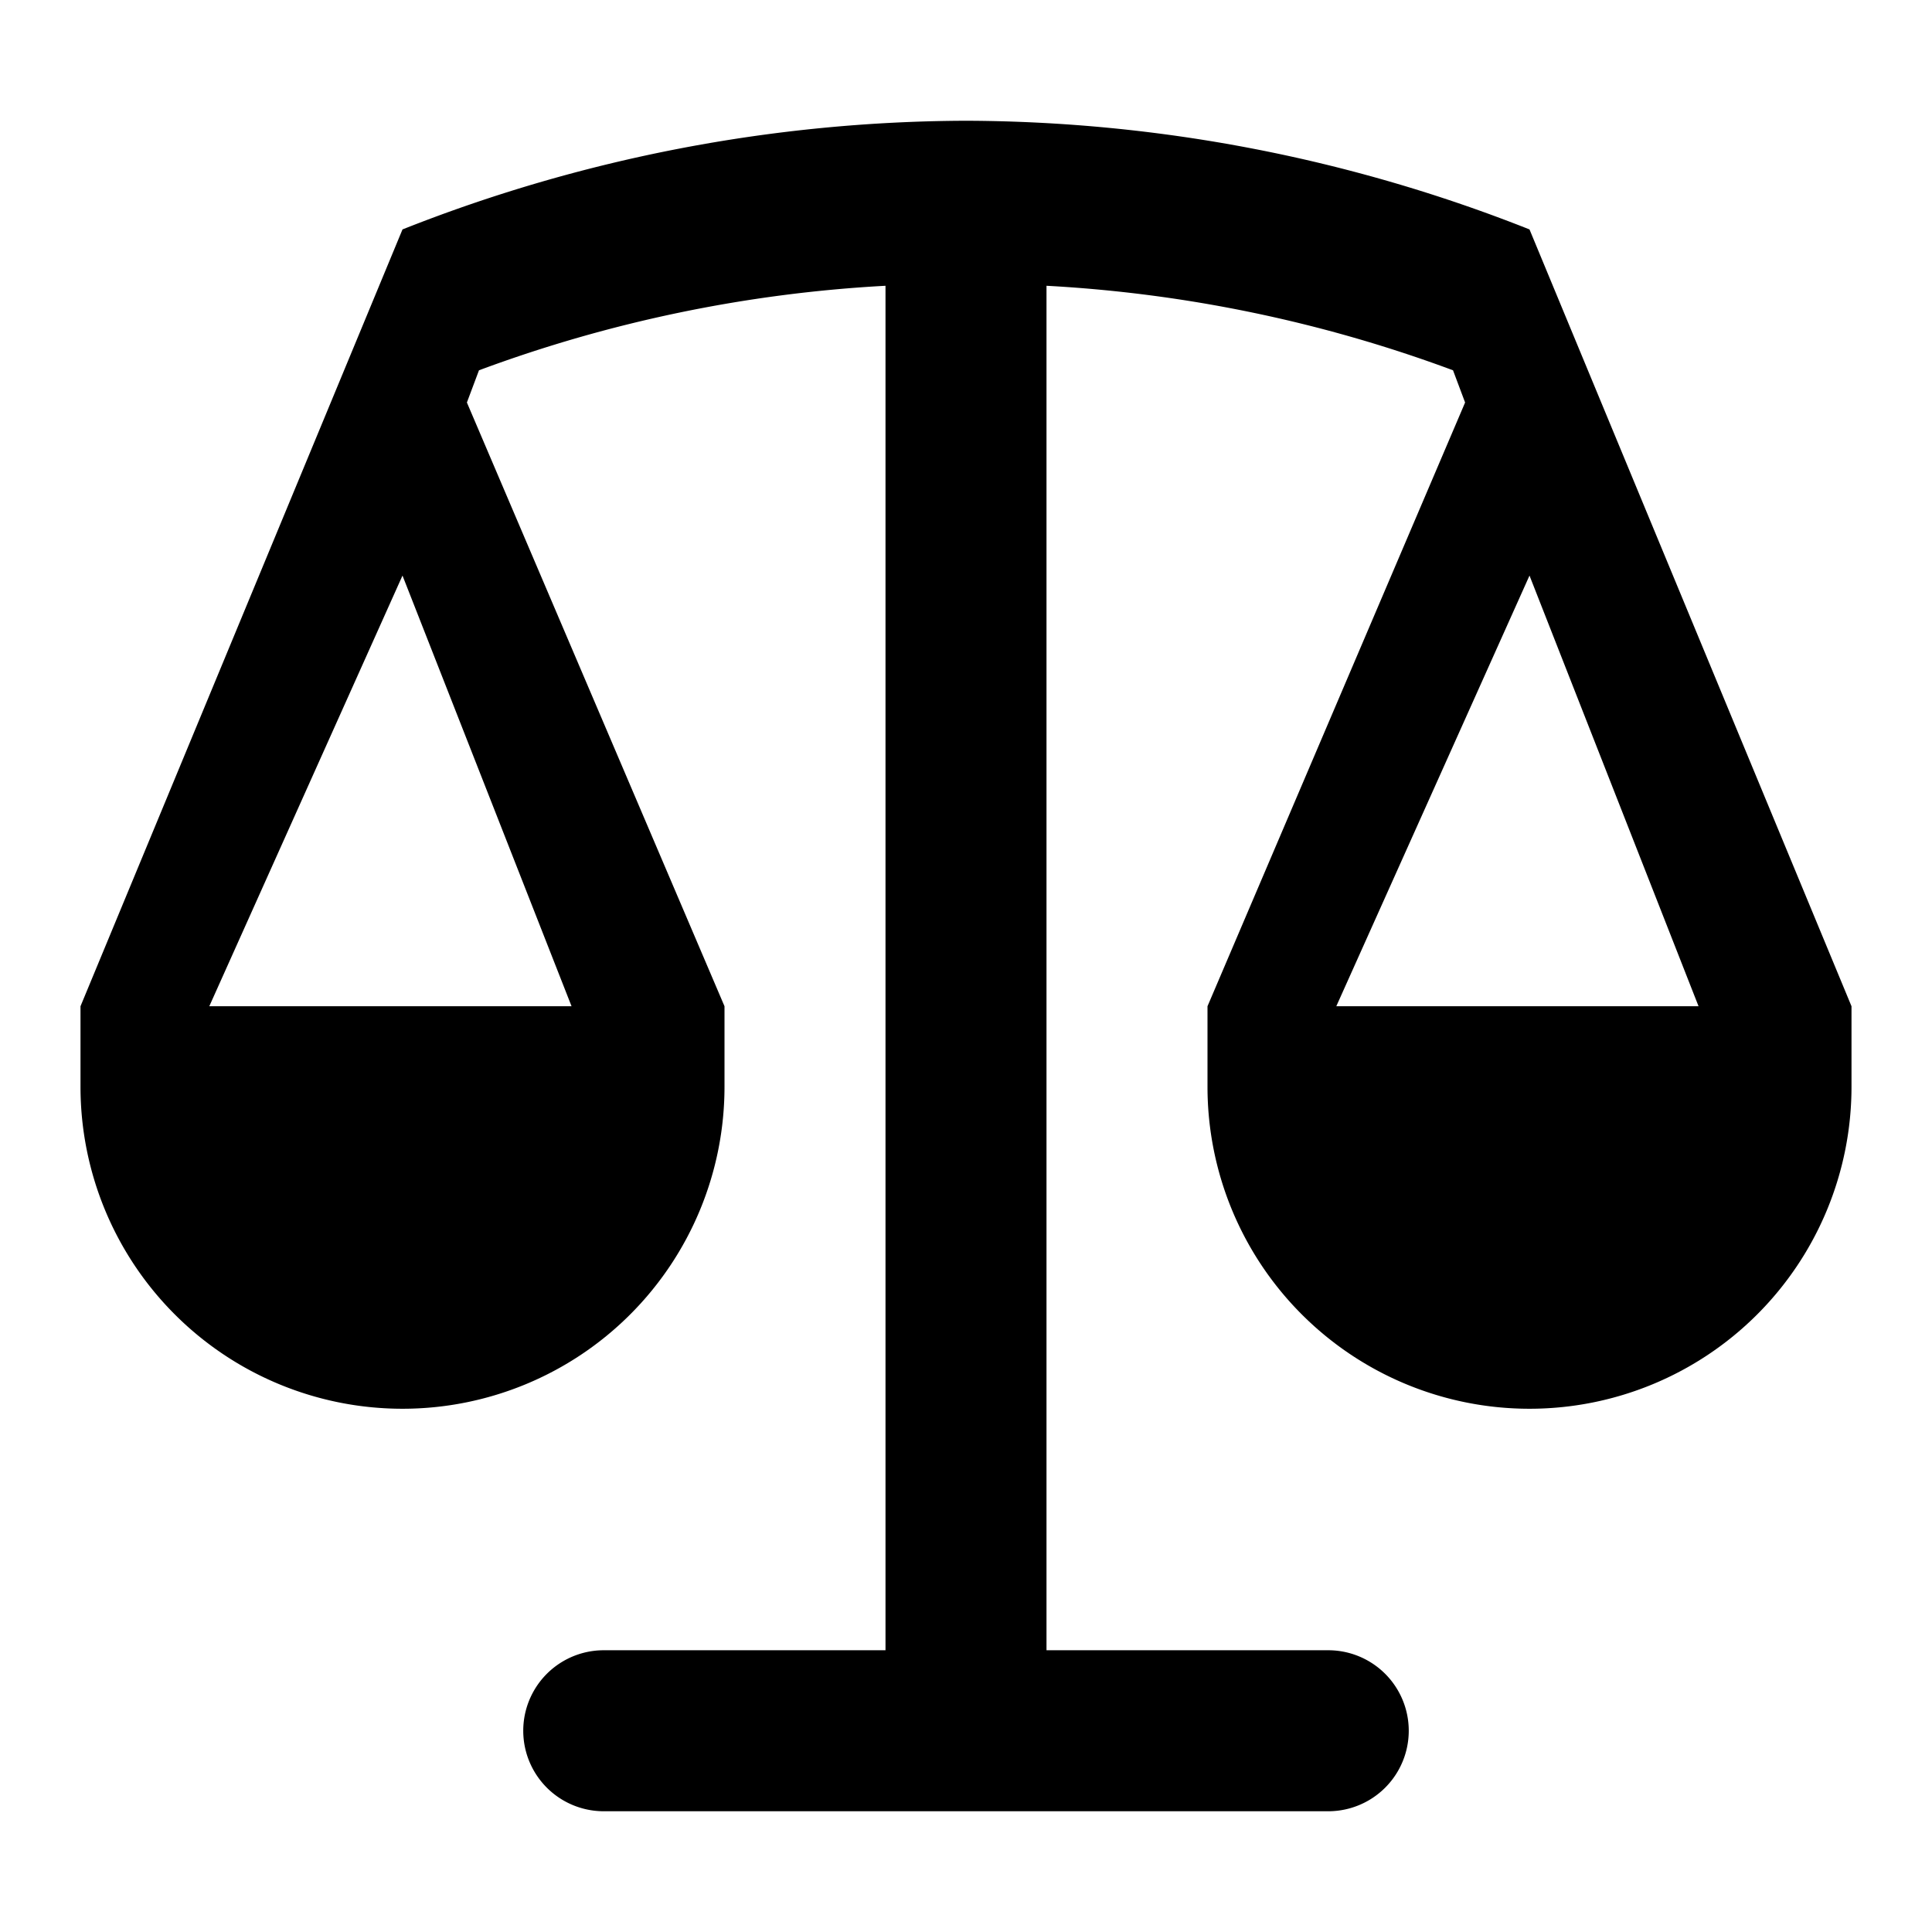 <?xml version="1.0" encoding="utf-8"?><!-- Скачано с сайта svg4.ru / Downloaded from svg4.ru -->
<svg width="800px" height="800px" viewBox="0 0 48 48" xmlns="http://www.w3.org/2000/svg">
  <title>law-scale</title>
  <g id="Layer_2" data-name="Layer 2">
    <g id="invisible_box" data-name="invisible box">
      <rect width="48" height="48" fill="none"/>
    </g>
    <g id="Q3_icons" data-name="Q3 icons">
      <path d="M46,25,38,5.7h0A38.3,38.3,0,0,0,24,3,38.3,38.3,0,0,0,10,5.7h0L2,25H2v2a8,8,0,0,0,16,0V25h0L11.6,10l.3-.8A34.3,34.3,0,0,1,22,7.1V41H15a2,2,0,0,0,0,4H33a2,2,0,0,0,0-4H26V7.1A34.3,34.3,0,0,1,36.1,9.2l.3.8L30,25h0v2a8,8,0,0,0,16,0V25ZM14.2,25h-9L10,14.3ZM38,14.3,42.2,25h-9Z"/>
    </g>
  </g>
</svg>